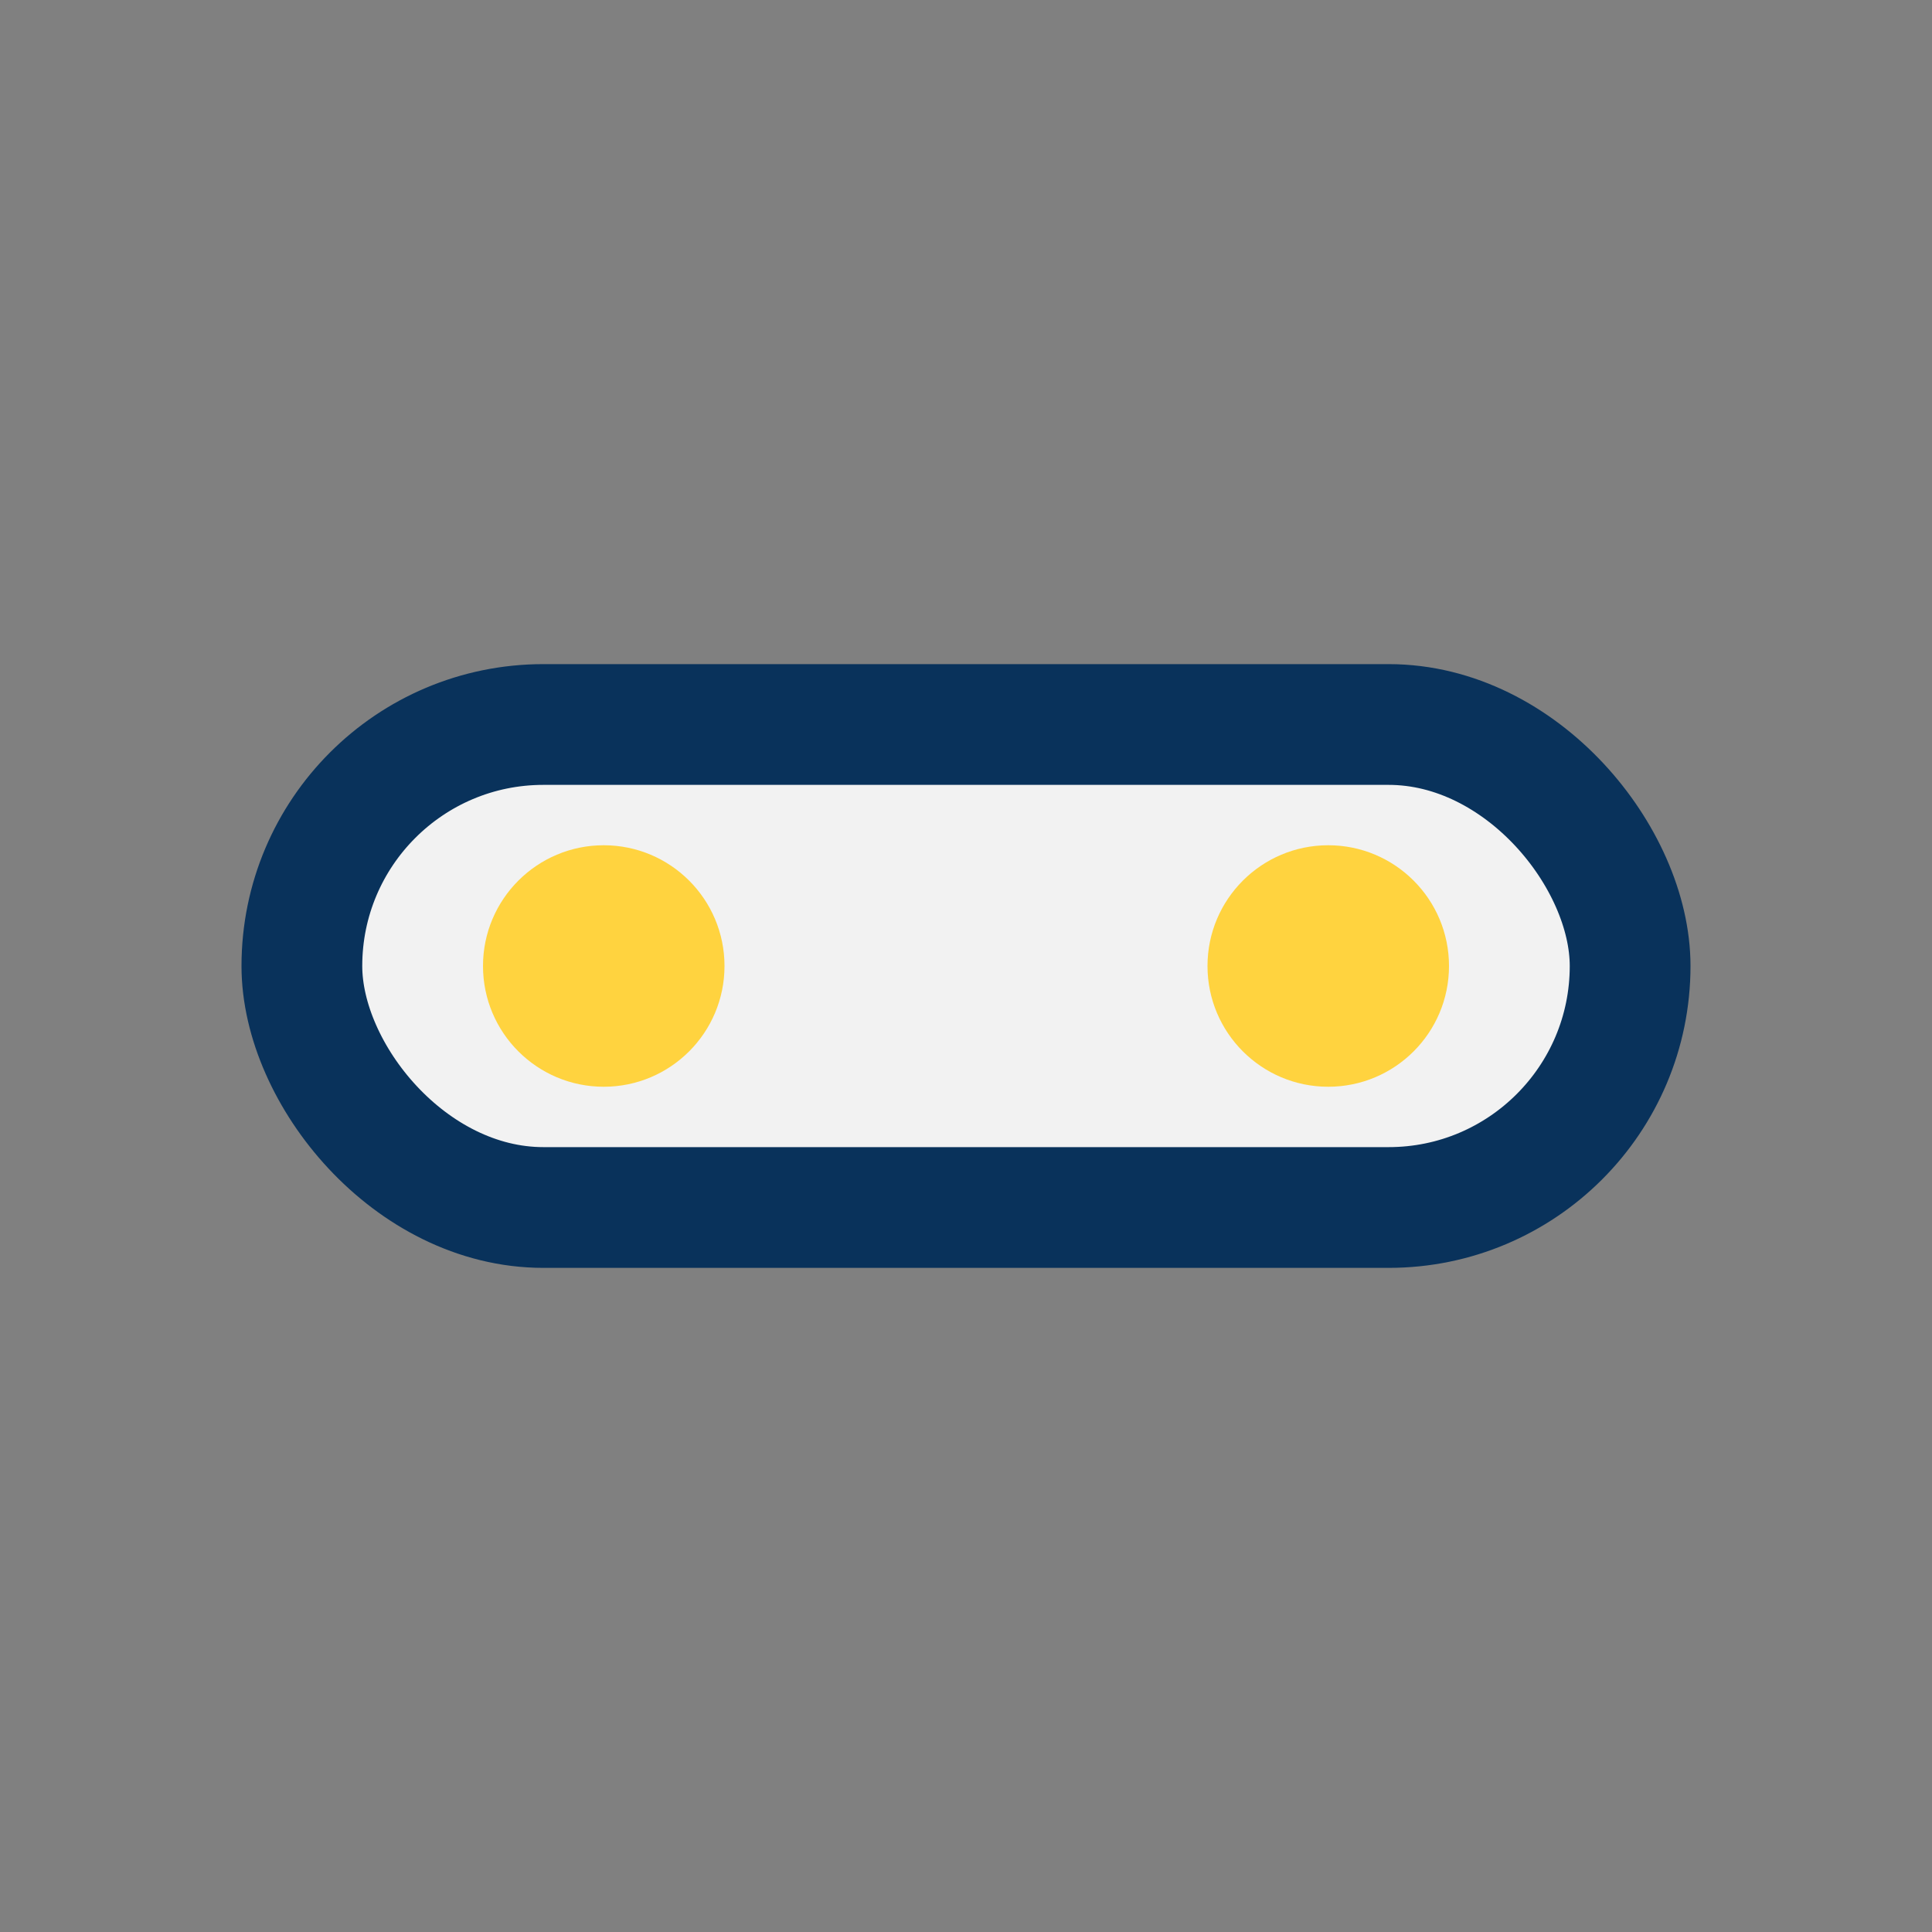 <?xml version="1.0" encoding="UTF-8"?>
<svg xmlns="http://www.w3.org/2000/svg" width="32" height="32" viewBox="0 0 32 32"><rect x="0" y="0" width="32" height="32" fill="#808080" stroke="none"/><rect x="5" y="12" width="22" height="8" rx="4" fill="#F2F2F2" stroke="#09325B" stroke-width="2"/><circle cx="10" cy="16" r="2" fill="#FFD33F"/><circle cx="22" cy="16" r="2" fill="#FFD33F"/></svg>